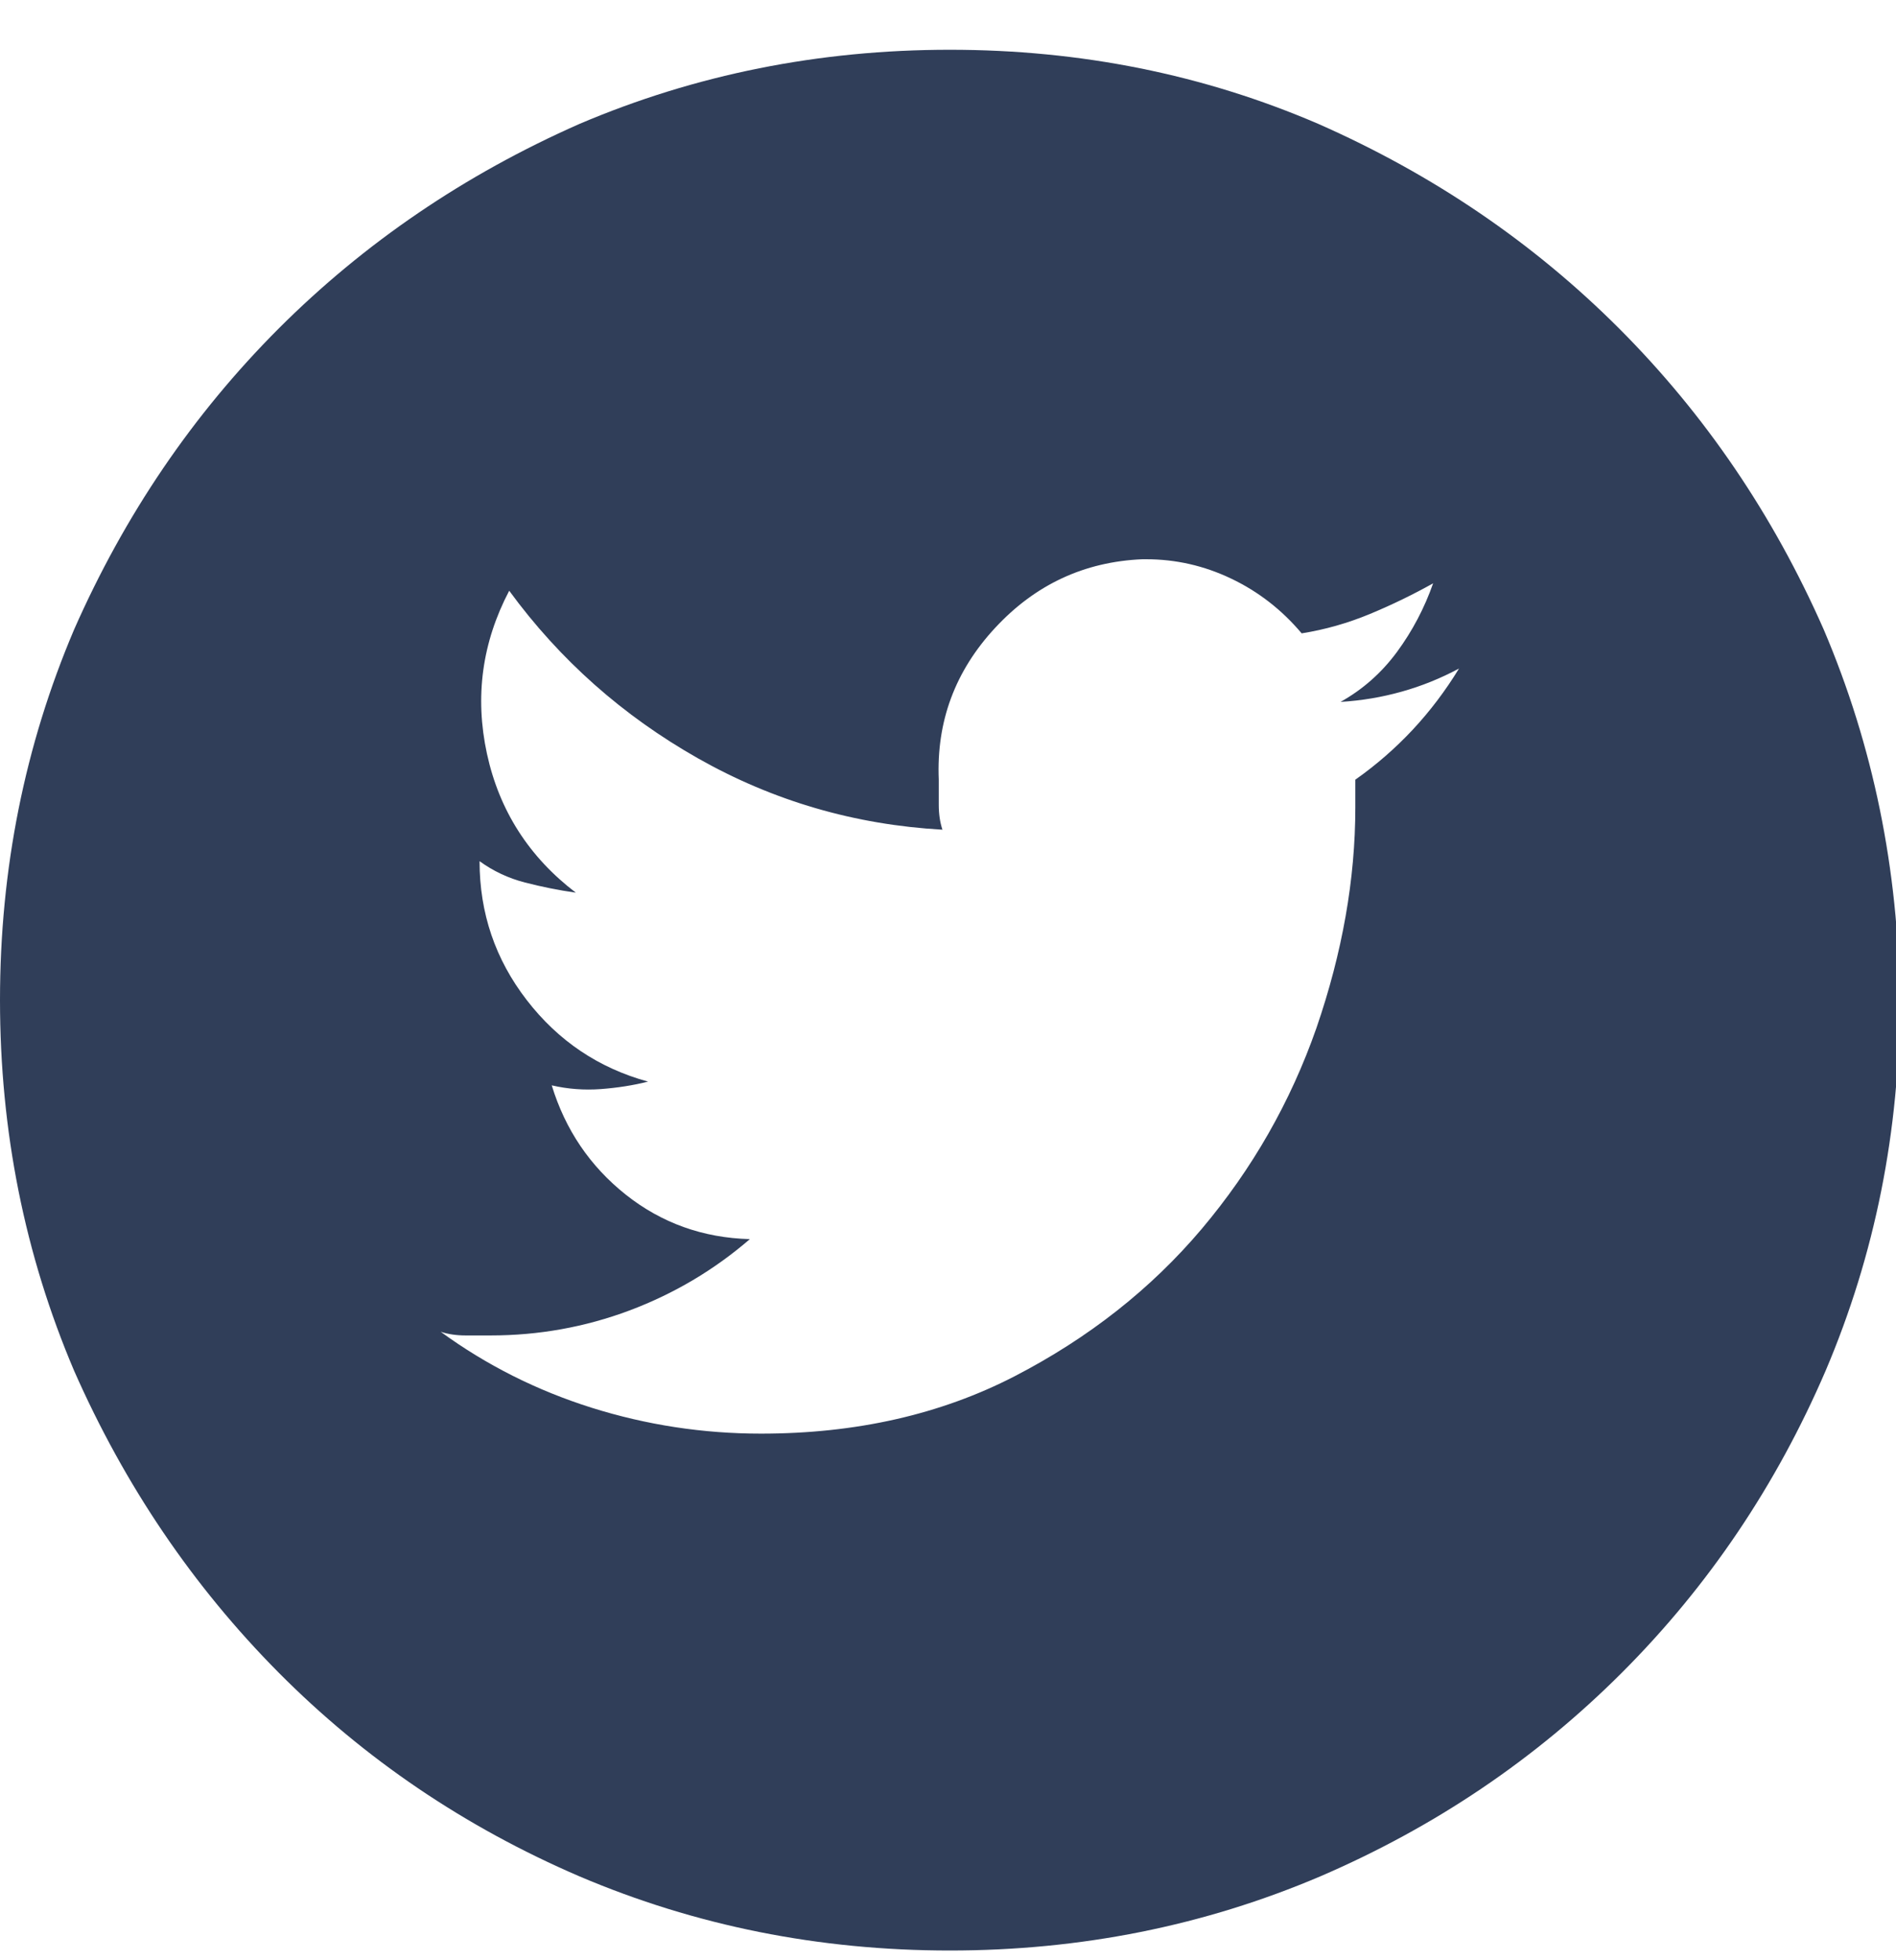 <svg width="30" height="31" viewBox="0 0 30 31" fill="none" xmlns="http://www.w3.org/2000/svg">
<path id="Vector" d="M15.029 0.787C12.959 0.787 11.006 1.178 9.17 1.959C7.354 2.76 5.767 3.839 4.409 5.196C3.052 6.554 1.973 8.141 1.172 9.957C0.391 11.793 0 13.746 0 15.816C0 17.887 0.391 19.84 1.172 21.676C1.973 23.492 3.052 25.084 4.409 26.451C5.767 27.818 7.354 28.893 9.17 29.674C11.006 30.455 12.959 30.846 15.029 30.846C17.1 30.846 19.053 30.455 20.889 29.674C22.705 28.893 24.297 27.818 25.664 26.451C27.031 25.084 28.105 23.492 28.887 21.676C29.668 19.84 30.059 17.887 30.059 15.816C30.039 13.746 29.639 11.793 28.857 9.957C28.057 8.141 26.977 6.554 25.62 5.196C24.263 3.839 22.676 2.76 20.859 1.959C19.043 1.178 17.1 0.787 15.029 0.787ZM21.445 12.33C21.445 12.389 21.445 12.462 21.445 12.55C21.445 12.638 21.445 12.711 21.445 12.77C21.445 13.902 21.24 15.065 20.83 16.256C20.42 17.428 19.814 18.487 19.014 19.435C18.213 20.382 17.227 21.158 16.055 21.764C14.883 22.369 13.545 22.672 12.041 22.672C11.123 22.672 10.229 22.535 9.36 22.262C8.491 21.988 7.695 21.588 6.973 21.061C7.09 21.1 7.222 21.119 7.368 21.119C7.515 21.119 7.646 21.119 7.764 21.119C8.525 21.119 9.258 20.987 9.961 20.724C10.664 20.46 11.299 20.084 11.865 19.596C11.123 19.576 10.469 19.342 9.902 18.893C9.336 18.443 8.945 17.867 8.73 17.164C8.984 17.223 9.243 17.242 9.507 17.223C9.771 17.203 10.02 17.164 10.254 17.105C9.473 16.891 8.833 16.461 8.335 15.816C7.837 15.172 7.588 14.44 7.588 13.619C7.803 13.775 8.042 13.888 8.306 13.956C8.569 14.024 8.838 14.078 9.111 14.117C8.369 13.551 7.9 12.818 7.705 11.92C7.51 11.021 7.627 10.162 8.057 9.342C8.857 10.435 9.854 11.319 11.045 11.993C12.236 12.667 13.525 13.043 14.912 13.121C14.873 13.004 14.854 12.872 14.854 12.726C14.854 12.579 14.854 12.447 14.854 12.33C14.815 11.412 15.112 10.611 15.747 9.928C16.382 9.244 17.158 8.883 18.076 8.844C18.076 8.844 18.086 8.844 18.105 8.844C18.125 8.844 18.135 8.844 18.135 8.844C18.604 8.844 19.053 8.946 19.482 9.151C19.912 9.356 20.283 9.645 20.596 10.016C20.967 9.957 21.328 9.854 21.68 9.708C22.031 9.562 22.363 9.4 22.676 9.225C22.539 9.615 22.349 9.977 22.105 10.309C21.86 10.641 21.562 10.904 21.211 11.1C21.543 11.08 21.865 11.026 22.178 10.938C22.49 10.851 22.793 10.729 23.086 10.572C22.871 10.924 22.627 11.246 22.354 11.539C22.08 11.832 21.777 12.096 21.445 12.33Z" fill="#303E59"/>
</svg>
